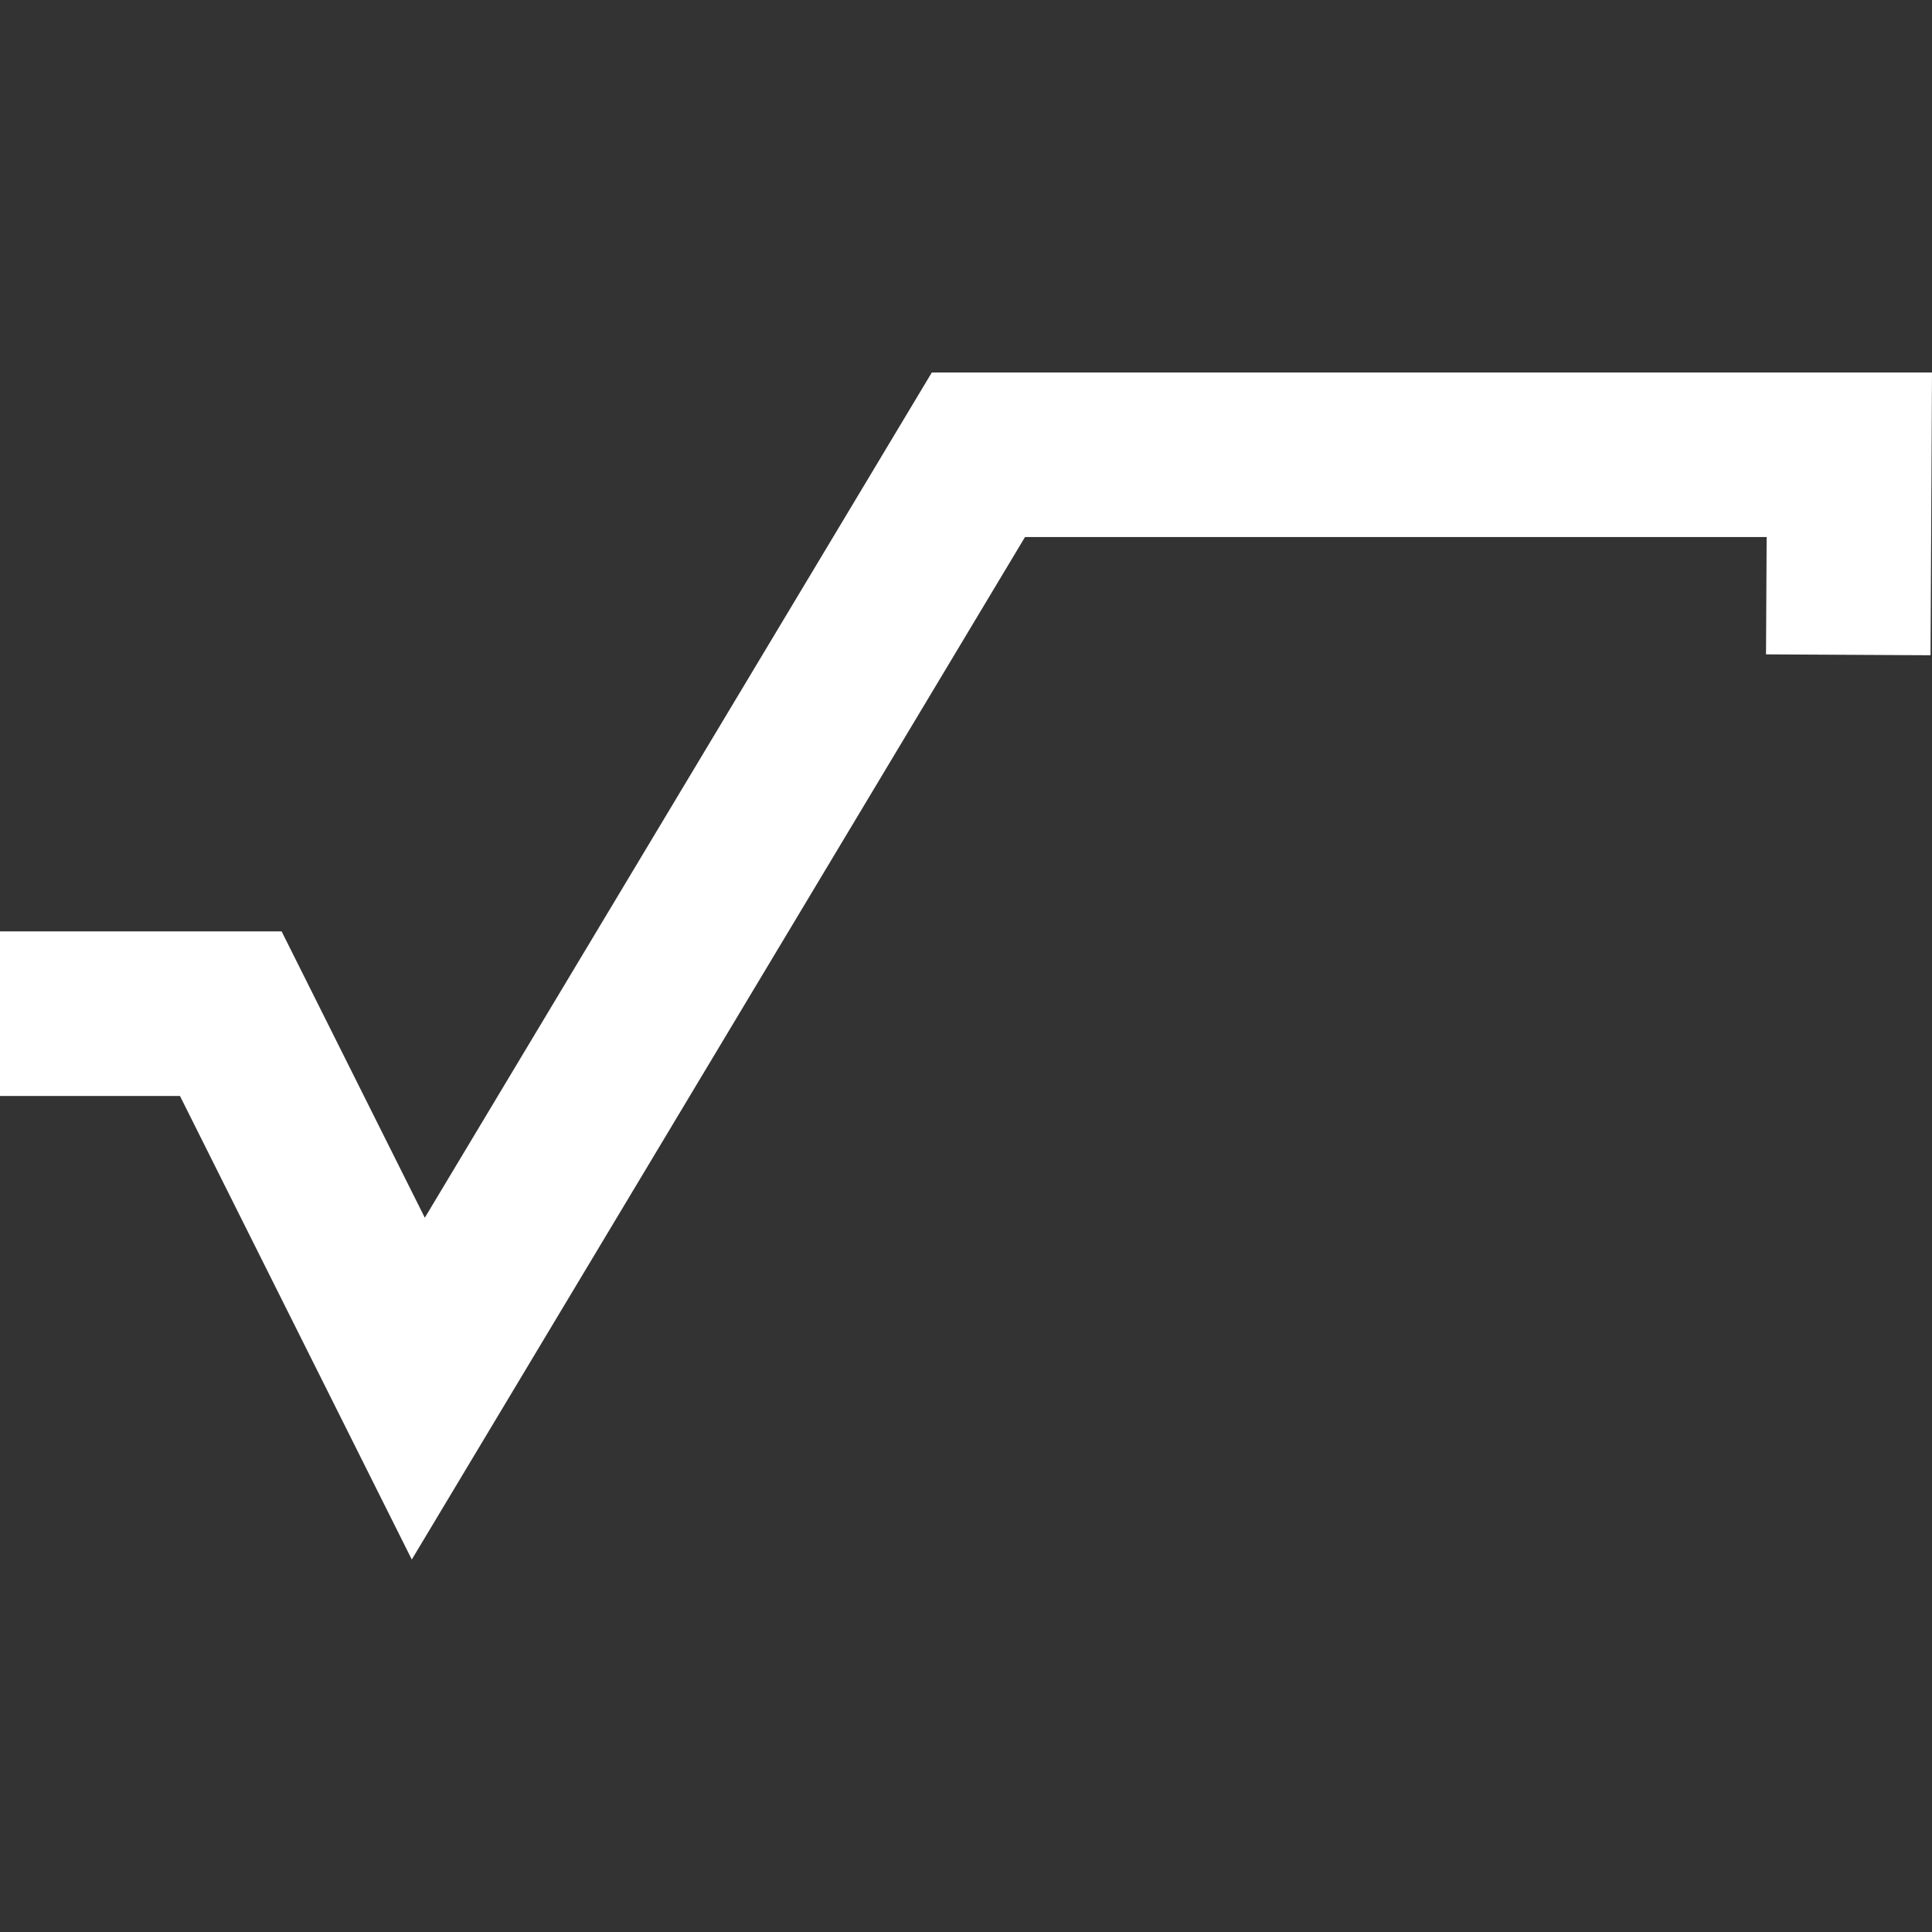 <?xml version="1.0"?>

<!-- Generator: Adobe Illustrator 16.0.0, SVG Export Plug-In . SVG Version: 6.00 Build 0) --> <svg xmlns="http://www.w3.org/2000/svg" xmlns:xlink="http://www.w3.org/1999/xlink" version="1.1" id="Capa_1" x="0px" y="0px" width="512" height="512" viewBox="0 0 30.275 30.275" style="enable-background:new 0 0 30.275 30.275;" xml:space="preserve">
<rect x="0" y="0" width="30.275" height="30.275" fill="#333333" stroke="none"/>
<g> <polygon points="14.602,5.837 6.657,19.082 4.413,14.595 0,14.595 0,17.174 2.82,17.174 6.453,24.438 16.062,8.416 27.684,8.416 27.674,10.254 30.252,10.268 30.275,5.837 " fill="#FFFFFF"></polygon>
</g>
<g>
</g>
<g>
</g>
<g>
</g>
<g>
</g>
<g>
</g>
<g>
</g>
<g>
</g>
<g>
</g>
<g>
</g>
<g>
</g>
<g>
</g>
<g>
</g>
<g>
</g>
<g>
</g>
<g>
</g>
</svg>
